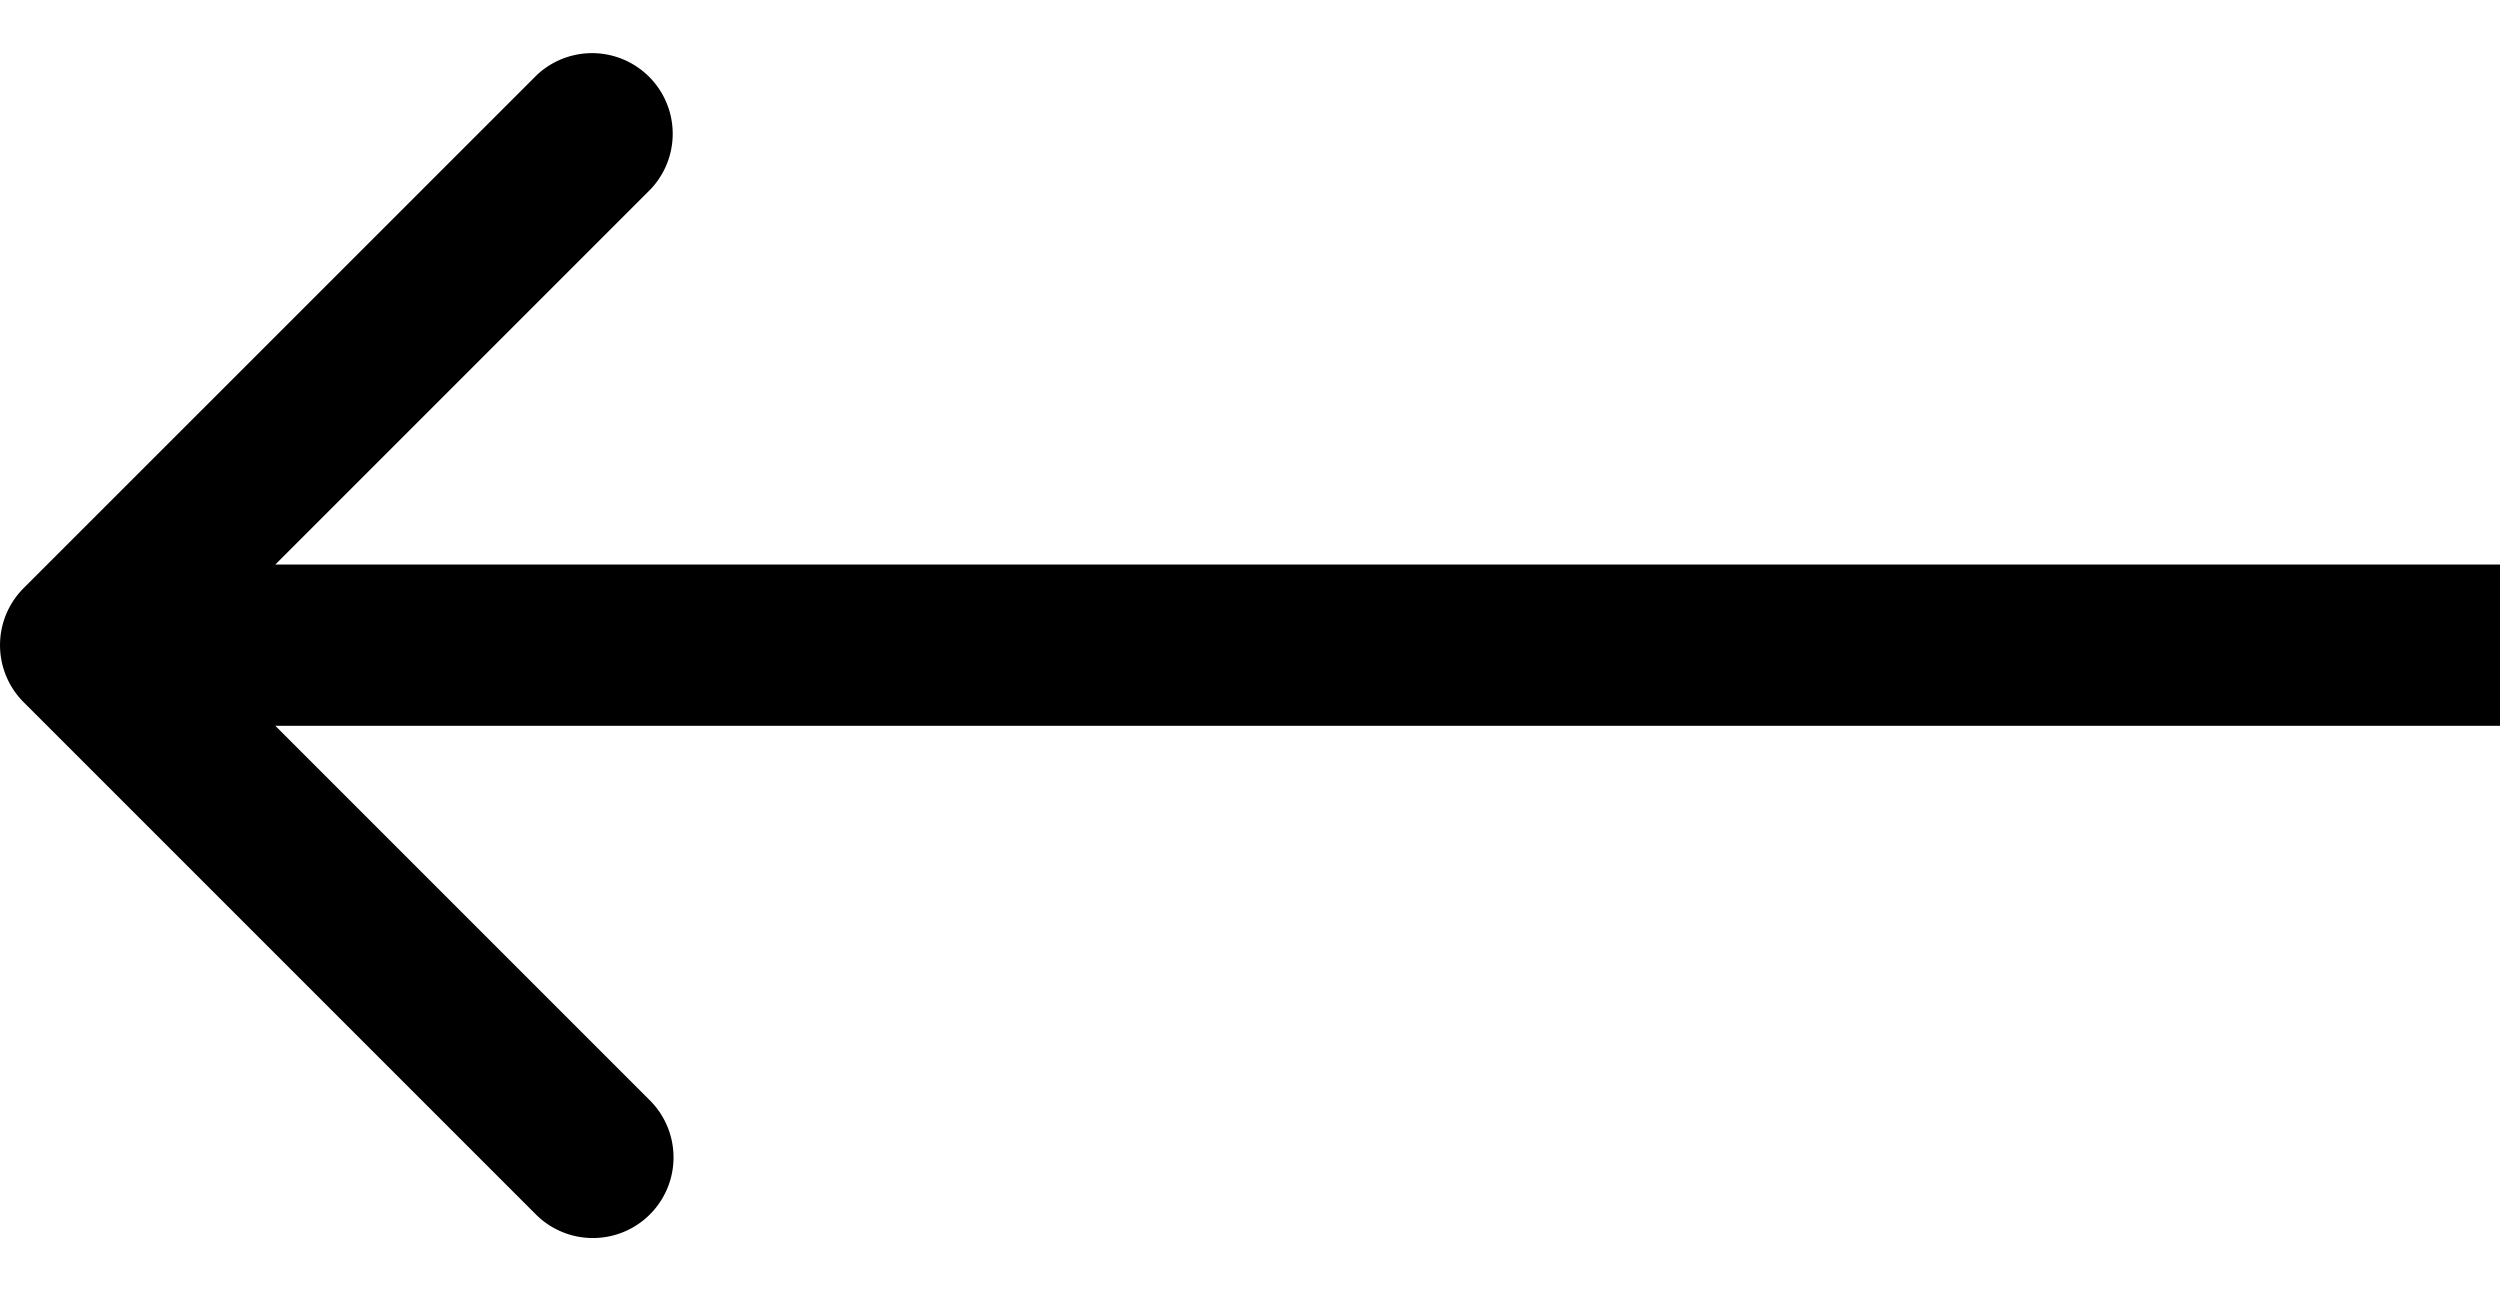 <svg xmlns="http://www.w3.org/2000/svg" width="31" height="16" fill="none"><path fill="#000" d="M.293 7.293a1 1 0 0 0 0 1.414l6.364 6.364a1 1 0 0 0 1.414-1.414L2.414 8l5.657-5.657A1 1 0 0 0 6.657.93L.293 7.293ZM31 7H1v2h30V7Z"/></svg>